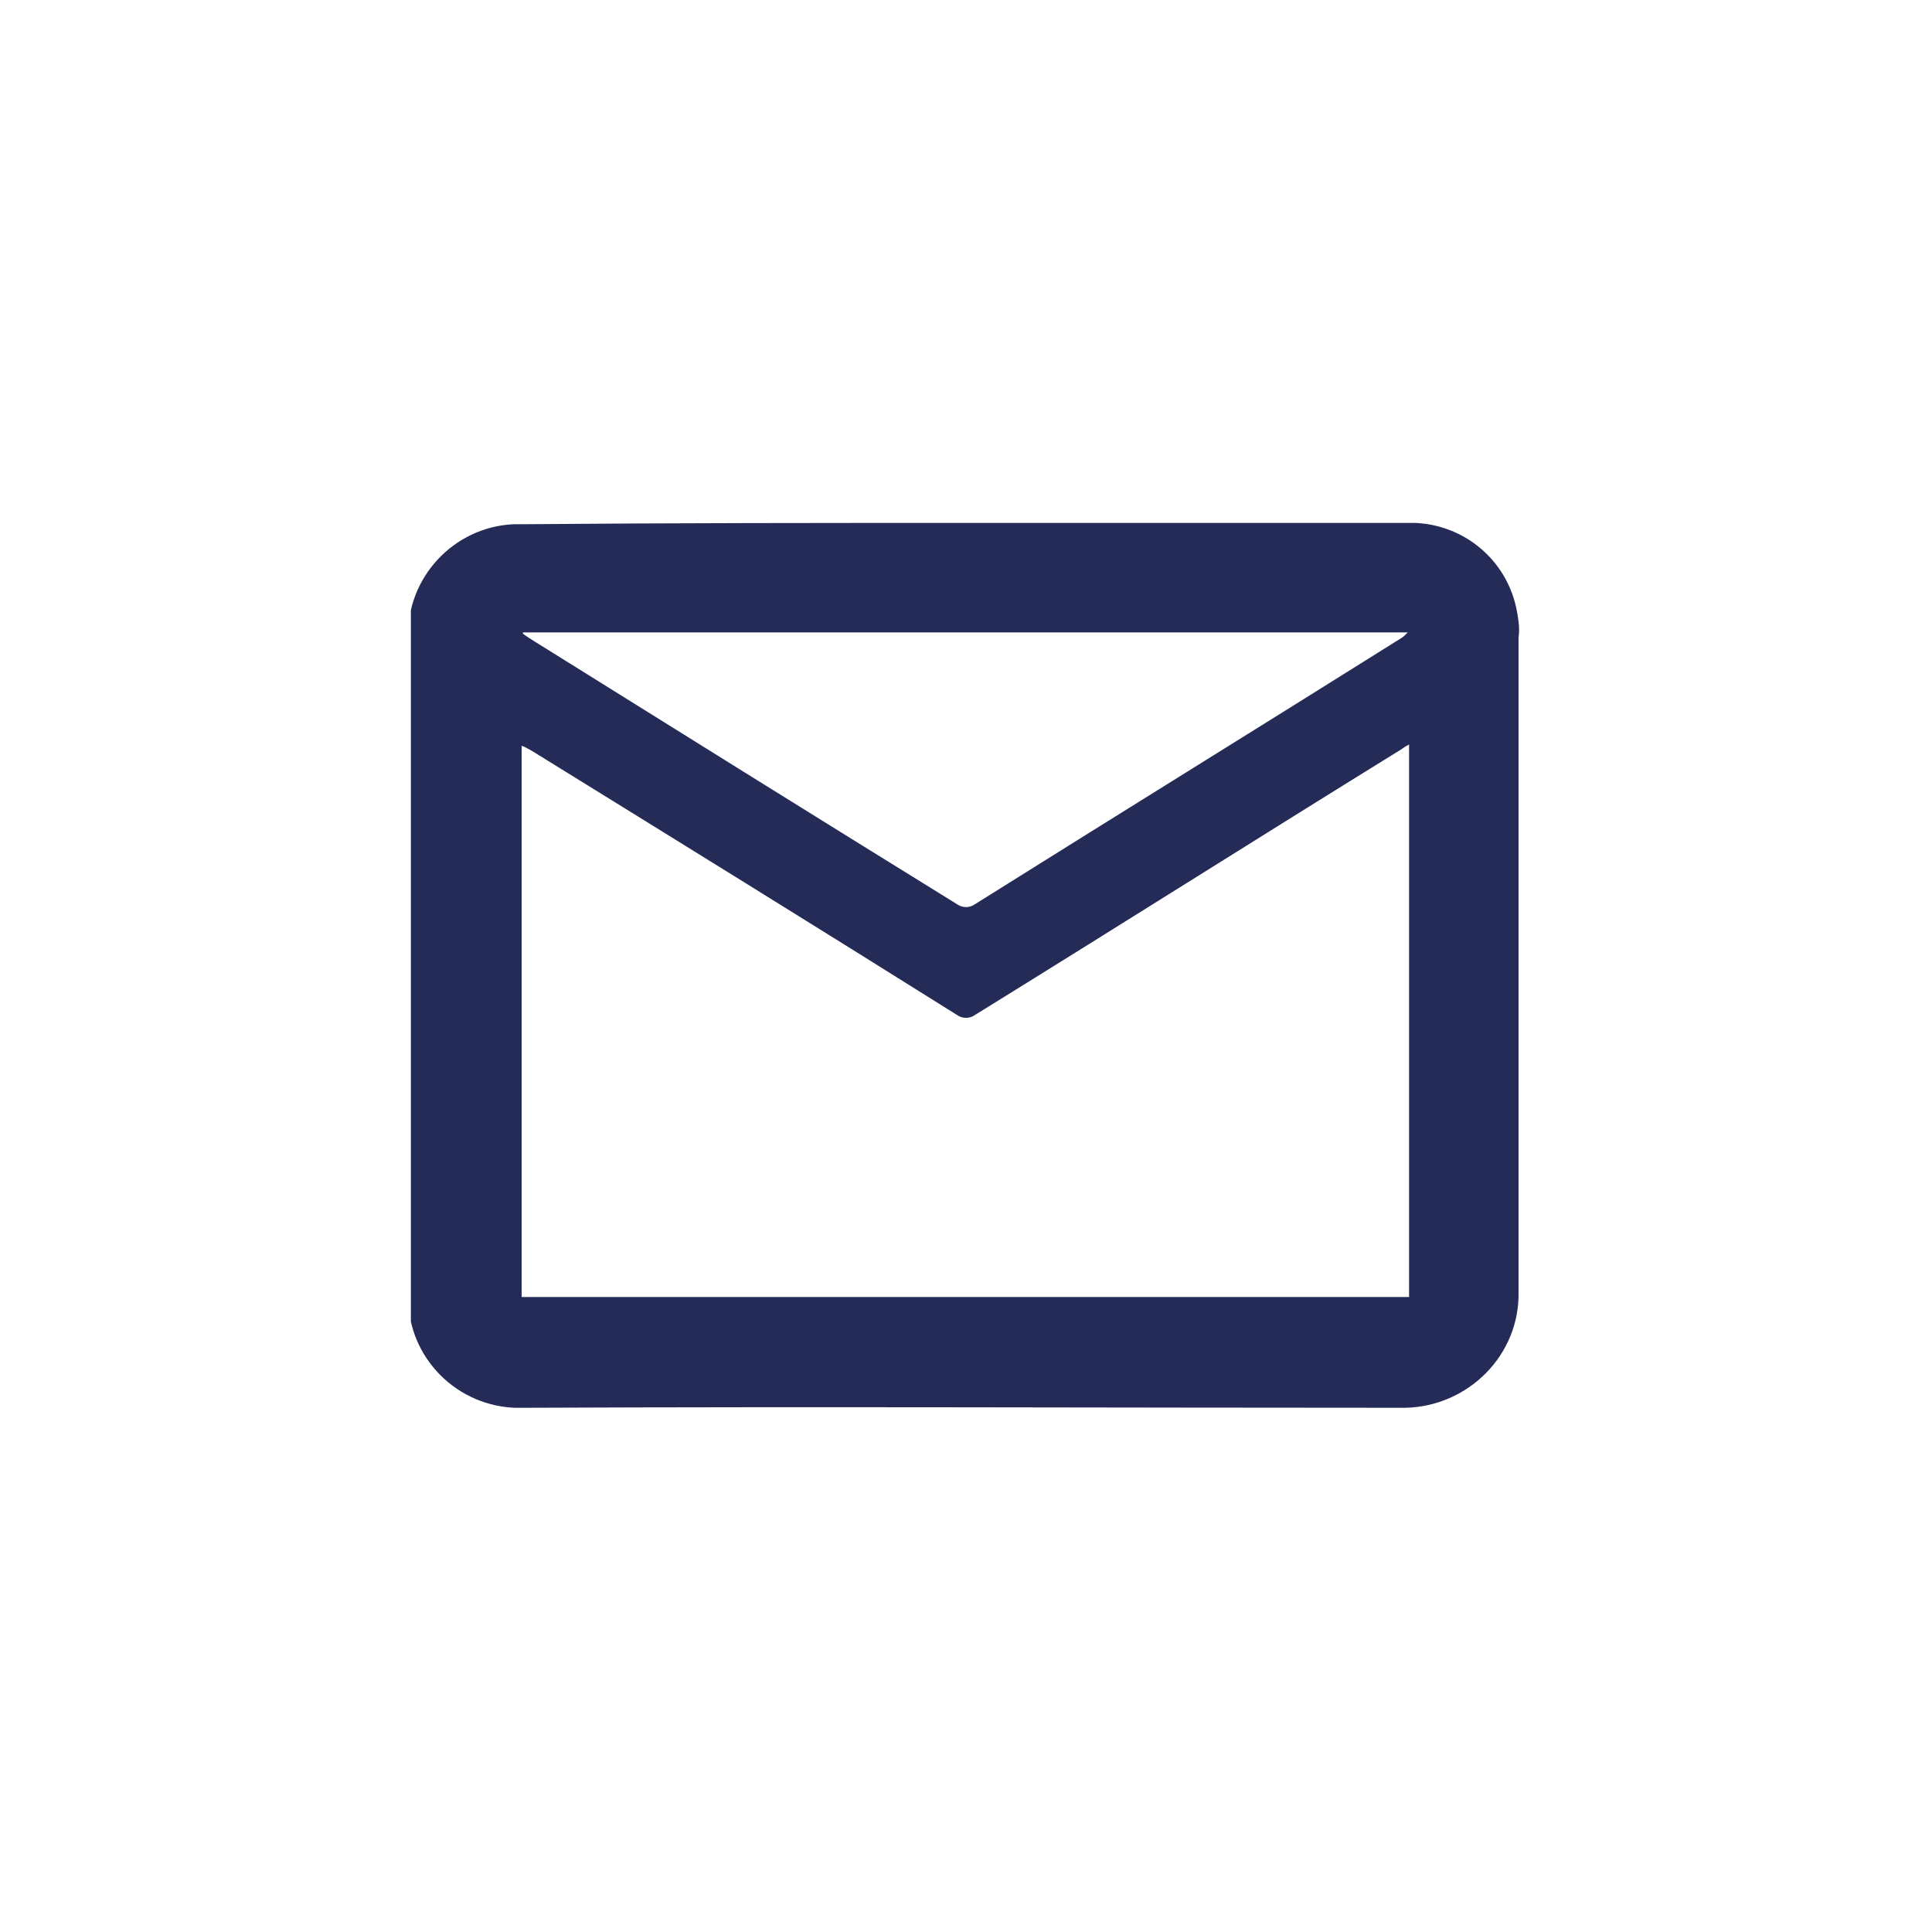 <?xml version="1.0" encoding="utf-8"?>
<!-- Generator: Adobe Illustrator 26.1.0, SVG Export Plug-In . SVG Version: 6.00 Build 0)  -->
<svg version="1.1" id="Layer_1" xmlns="http://www.w3.org/2000/svg" xmlns:xlink="http://www.w3.org/1999/xlink" x="0px" y="0px"
	 viewBox="0 0 150 150" style="enable-background:new 0 0 150 150;" xml:space="preserve">
<style type="text/css">
	.st0{clip-path:url(#SVGID_00000098223394382170373000000001919603727063263155_);}
	.st1{fill:#242B57;}
</style>
<g id="Grupo_6" transform="translate(0 0)">
	<g>
		<defs>
			<rect id="SVGID_1_" x="31.9" y="40.6" width="86.2" height="68.7"/>
		</defs>
		<clipPath id="SVGID_00000086661060179606379040000014244849914475815318_">
			<use xlink:href="#SVGID_1_"  style="overflow:visible;"/>
		</clipPath>
		<g id="Grupo_5" transform="translate(0 0)" style="clip-path:url(#SVGID_00000086661060179606379040000014244849914475815318_);">
			<path id="Trazado_263" class="st1" d="M75,40.6c11.4,0,22.8,0,34.1,0c4.3-0.2,8,2.8,8.7,7c0.1,0.6,0.2,1.2,0.1,1.9
				c0,16.9,0,33.9,0,50.8c0.1,4.9-3.9,8.9-8.8,9c-0.1,0-0.2,0-0.3,0c-22.7,0-45.4-0.1-68.1,0c-4.8,0.2-8.8-3.5-9-8.2
				c0-0.2,0-0.5,0-0.7c0-16.9,0-33.9,0-50.8c-0.2-4.7,3.5-8.7,8.2-8.9c0.3,0,0.5,0,0.8,0C52.3,40.6,63.6,40.6,75,40.6 M109.4,57.8
				c-0.4,0.2-0.6,0.4-0.8,0.5c-11,6.8-21.9,13.7-32.9,20.5c-0.4,0.3-1,0.3-1.4,0c-11-6.9-22-13.7-33-20.5c-0.2-0.1-0.5-0.3-0.8-0.4
				v42.8h68.9V57.8z M40.6,49.2c0.4,0.3,0.6,0.4,0.9,0.6c10.9,6.8,21.8,13.6,32.8,20.4c0.4,0.3,1,0.3,1.4,0c11-6.9,22-13.7,33-20.6
				c0.2-0.1,0.4-0.3,0.6-0.5H40.6z"/>
		</g>
	</g>
</g>
</svg>
